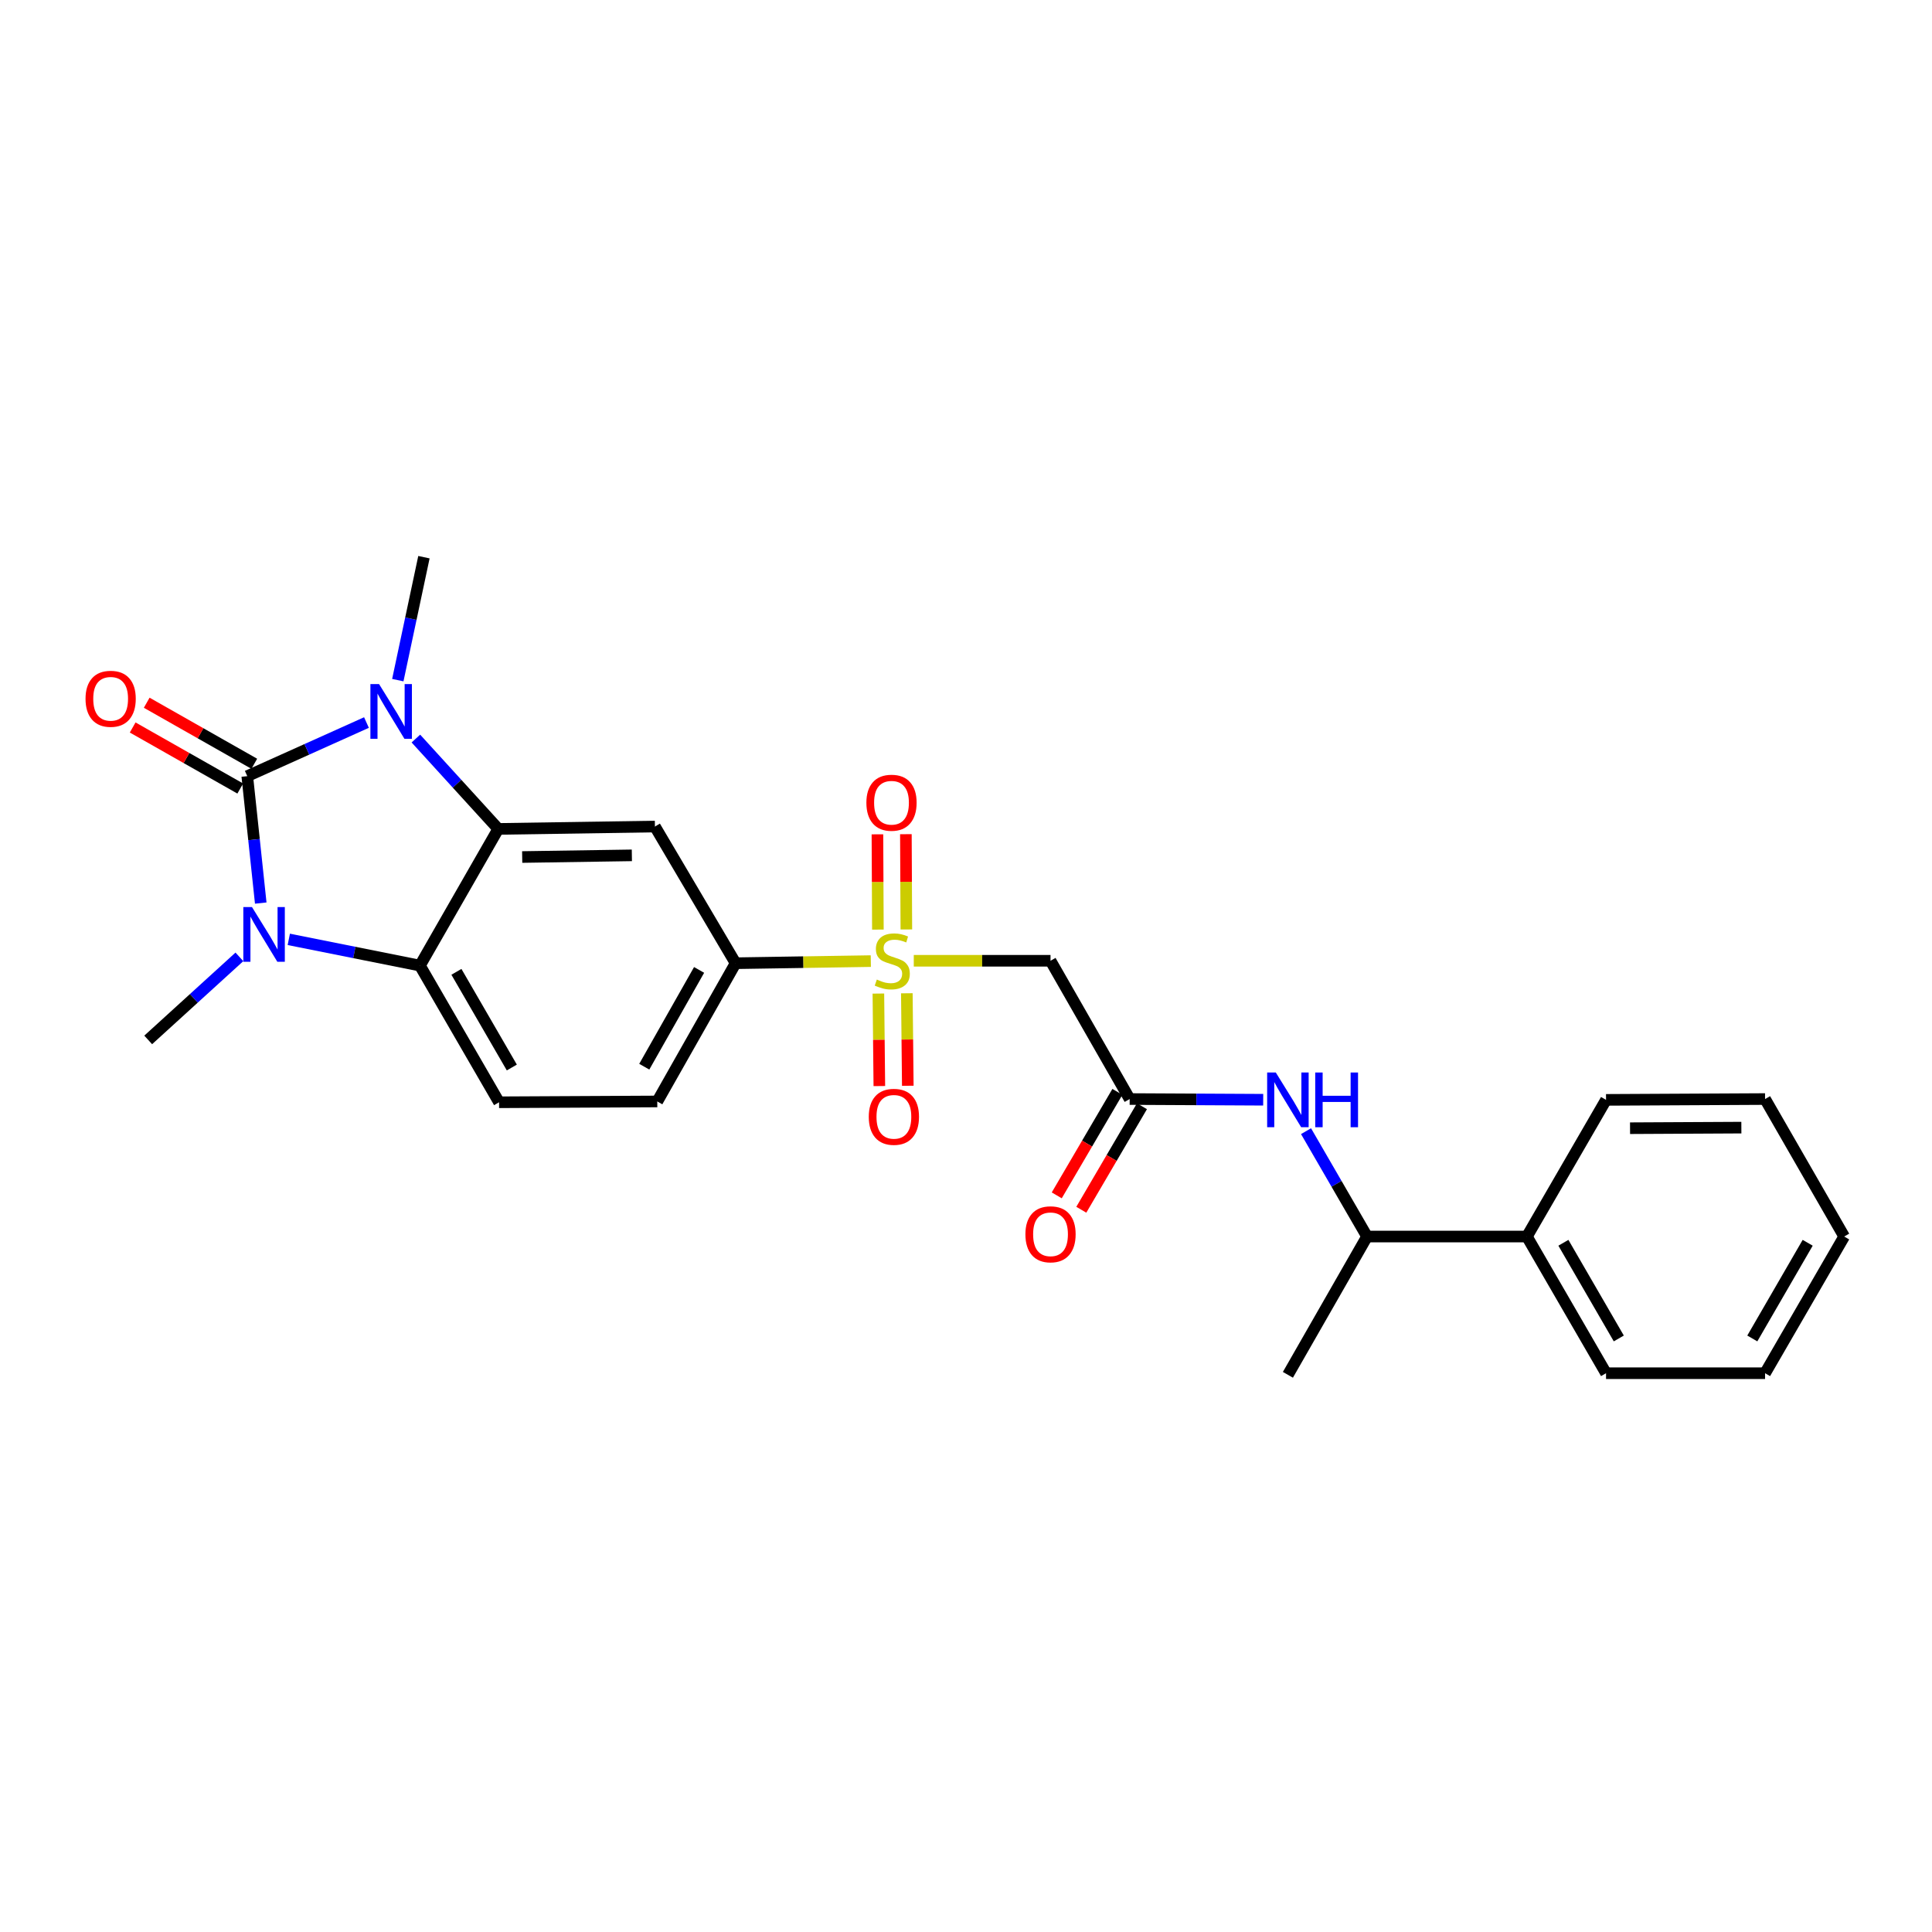 <?xml version='1.0' encoding='iso-8859-1'?>
<svg version='1.1' baseProfile='full'
              xmlns='http://www.w3.org/2000/svg'
                      xmlns:rdkit='http://www.rdkit.org/xml'
                      xmlns:xlink='http://www.w3.org/1999/xlink'
                  xml:space='preserve'
width='1000px' height='1000px' viewBox='0 0 1000 1000'>
<!-- END OF HEADER -->
<rect style='opacity:1.0;fill:#FFFFFF;stroke:none' width='1000' height='1000' x='0' y='0'> </rect>
<path class='bond-0' d='M 127.985,401.732 L 158.833,387.859' style='fill:none;fill-rule:evenodd;stroke:#000000;stroke-width:6px;stroke-linecap:butt;stroke-linejoin:miter;stroke-opacity:1' />
<path class='bond-0' d='M 158.833,387.859 L 189.681,373.985' style='fill:none;fill-rule:evenodd;stroke:#0000FF;stroke-width:6px;stroke-linecap:butt;stroke-linejoin:miter;stroke-opacity:1' />
<path class='bond-1' d='M 127.985,401.732 L 131.473,434.581' style='fill:none;fill-rule:evenodd;stroke:#000000;stroke-width:6px;stroke-linecap:butt;stroke-linejoin:miter;stroke-opacity:1' />
<path class='bond-1' d='M 131.473,434.581 L 134.961,467.43' style='fill:none;fill-rule:evenodd;stroke:#0000FF;stroke-width:6px;stroke-linecap:butt;stroke-linejoin:miter;stroke-opacity:1' />
<path class='bond-11' d='M 131.619,395.326 L 103.779,379.529' style='fill:none;fill-rule:evenodd;stroke:#000000;stroke-width:6px;stroke-linecap:butt;stroke-linejoin:miter;stroke-opacity:1' />
<path class='bond-11' d='M 103.779,379.529 L 75.938,363.732' style='fill:none;fill-rule:evenodd;stroke:#FF0000;stroke-width:6px;stroke-linecap:butt;stroke-linejoin:miter;stroke-opacity:1' />
<path class='bond-11' d='M 124.35,408.138 L 96.509,392.341' style='fill:none;fill-rule:evenodd;stroke:#000000;stroke-width:6px;stroke-linecap:butt;stroke-linejoin:miter;stroke-opacity:1' />
<path class='bond-11' d='M 96.509,392.341 L 68.669,376.544' style='fill:none;fill-rule:evenodd;stroke:#FF0000;stroke-width:6px;stroke-linecap:butt;stroke-linejoin:miter;stroke-opacity:1' />
<path class='bond-3' d='M 215.26,382.275 L 236.579,405.662' style='fill:none;fill-rule:evenodd;stroke:#0000FF;stroke-width:6px;stroke-linecap:butt;stroke-linejoin:miter;stroke-opacity:1' />
<path class='bond-3' d='M 236.579,405.662 L 257.898,429.049' style='fill:none;fill-rule:evenodd;stroke:#000000;stroke-width:6px;stroke-linecap:butt;stroke-linejoin:miter;stroke-opacity:1' />
<path class='bond-18' d='M 205.905,352.036 L 212.666,320.218' style='fill:none;fill-rule:evenodd;stroke:#0000FF;stroke-width:6px;stroke-linecap:butt;stroke-linejoin:miter;stroke-opacity:1' />
<path class='bond-18' d='M 212.666,320.218 L 219.427,288.399' style='fill:none;fill-rule:evenodd;stroke:#000000;stroke-width:6px;stroke-linecap:butt;stroke-linejoin:miter;stroke-opacity:1' />
<path class='bond-4' d='M 149.48,486.209 L 183.415,492.998' style='fill:none;fill-rule:evenodd;stroke:#0000FF;stroke-width:6px;stroke-linecap:butt;stroke-linejoin:miter;stroke-opacity:1' />
<path class='bond-4' d='M 183.415,492.998 L 217.349,499.787' style='fill:none;fill-rule:evenodd;stroke:#000000;stroke-width:6px;stroke-linecap:butt;stroke-linejoin:miter;stroke-opacity:1' />
<path class='bond-19' d='M 123.916,495.274 L 100.311,516.766' style='fill:none;fill-rule:evenodd;stroke:#0000FF;stroke-width:6px;stroke-linecap:butt;stroke-linejoin:miter;stroke-opacity:1' />
<path class='bond-19' d='M 100.311,516.766 L 76.707,538.258' style='fill:none;fill-rule:evenodd;stroke:#000000;stroke-width:6px;stroke-linecap:butt;stroke-linejoin:miter;stroke-opacity:1' />
<path class='bond-2' d='M 450.732,497.465 L 415.741,498.012' style='fill:none;fill-rule:evenodd;stroke:#CCCC00;stroke-width:6px;stroke-linecap:butt;stroke-linejoin:miter;stroke-opacity:1' />
<path class='bond-2' d='M 415.741,498.012 L 380.749,498.56' style='fill:none;fill-rule:evenodd;stroke:#000000;stroke-width:6px;stroke-linecap:butt;stroke-linejoin:miter;stroke-opacity:1' />
<path class='bond-6' d='M 472.968,497.291 L 508.358,497.291' style='fill:none;fill-rule:evenodd;stroke:#CCCC00;stroke-width:6px;stroke-linecap:butt;stroke-linejoin:miter;stroke-opacity:1' />
<path class='bond-6' d='M 508.358,497.291 L 543.749,497.291' style='fill:none;fill-rule:evenodd;stroke:#000000;stroke-width:6px;stroke-linecap:butt;stroke-linejoin:miter;stroke-opacity:1' />
<path class='bond-12' d='M 454.65,514.265 L 454.897,538.203' style='fill:none;fill-rule:evenodd;stroke:#CCCC00;stroke-width:6px;stroke-linecap:butt;stroke-linejoin:miter;stroke-opacity:1' />
<path class='bond-12' d='M 454.897,538.203 L 455.145,562.142' style='fill:none;fill-rule:evenodd;stroke:#FF0000;stroke-width:6px;stroke-linecap:butt;stroke-linejoin:miter;stroke-opacity:1' />
<path class='bond-12' d='M 469.379,514.112 L 469.627,538.051' style='fill:none;fill-rule:evenodd;stroke:#CCCC00;stroke-width:6px;stroke-linecap:butt;stroke-linejoin:miter;stroke-opacity:1' />
<path class='bond-12' d='M 469.627,538.051 L 469.875,561.99' style='fill:none;fill-rule:evenodd;stroke:#FF0000;stroke-width:6px;stroke-linecap:butt;stroke-linejoin:miter;stroke-opacity:1' />
<path class='bond-13' d='M 469.126,481.088 L 469.005,456.431' style='fill:none;fill-rule:evenodd;stroke:#CCCC00;stroke-width:6px;stroke-linecap:butt;stroke-linejoin:miter;stroke-opacity:1' />
<path class='bond-13' d='M 469.005,456.431 L 468.884,431.774' style='fill:none;fill-rule:evenodd;stroke:#FF0000;stroke-width:6px;stroke-linecap:butt;stroke-linejoin:miter;stroke-opacity:1' />
<path class='bond-13' d='M 454.396,481.16 L 454.275,456.503' style='fill:none;fill-rule:evenodd;stroke:#CCCC00;stroke-width:6px;stroke-linecap:butt;stroke-linejoin:miter;stroke-opacity:1' />
<path class='bond-13' d='M 454.275,456.503 L 454.154,431.846' style='fill:none;fill-rule:evenodd;stroke:#FF0000;stroke-width:6px;stroke-linecap:butt;stroke-linejoin:miter;stroke-opacity:1' />
<path class='bond-5' d='M 257.898,429.049 L 338.989,427.813' style='fill:none;fill-rule:evenodd;stroke:#000000;stroke-width:6px;stroke-linecap:butt;stroke-linejoin:miter;stroke-opacity:1' />
<path class='bond-5' d='M 270.286,443.592 L 327.05,442.727' style='fill:none;fill-rule:evenodd;stroke:#000000;stroke-width:6px;stroke-linecap:butt;stroke-linejoin:miter;stroke-opacity:1' />
<path class='bond-26' d='M 257.898,429.049 L 217.349,499.787' style='fill:none;fill-rule:evenodd;stroke:#000000;stroke-width:6px;stroke-linecap:butt;stroke-linejoin:miter;stroke-opacity:1' />
<path class='bond-10' d='M 217.349,499.787 L 258.315,570.534' style='fill:none;fill-rule:evenodd;stroke:#000000;stroke-width:6px;stroke-linecap:butt;stroke-linejoin:miter;stroke-opacity:1' />
<path class='bond-10' d='M 236.241,503.018 L 264.918,552.54' style='fill:none;fill-rule:evenodd;stroke:#000000;stroke-width:6px;stroke-linecap:butt;stroke-linejoin:miter;stroke-opacity:1' />
<path class='bond-7' d='M 338.989,427.813 L 380.749,498.56' style='fill:none;fill-rule:evenodd;stroke:#000000;stroke-width:6px;stroke-linecap:butt;stroke-linejoin:miter;stroke-opacity:1' />
<path class='bond-8' d='M 543.749,497.291 L 584.715,568.864' style='fill:none;fill-rule:evenodd;stroke:#000000;stroke-width:6px;stroke-linecap:butt;stroke-linejoin:miter;stroke-opacity:1' />
<path class='bond-27' d='M 380.749,498.56 L 340.208,570.116' style='fill:none;fill-rule:evenodd;stroke:#000000;stroke-width:6px;stroke-linecap:butt;stroke-linejoin:miter;stroke-opacity:1' />
<path class='bond-27' d='M 361.852,502.032 L 333.473,552.122' style='fill:none;fill-rule:evenodd;stroke:#000000;stroke-width:6px;stroke-linecap:butt;stroke-linejoin:miter;stroke-opacity:1' />
<path class='bond-9' d='M 584.715,568.864 L 619.272,569.044' style='fill:none;fill-rule:evenodd;stroke:#000000;stroke-width:6px;stroke-linecap:butt;stroke-linejoin:miter;stroke-opacity:1' />
<path class='bond-9' d='M 619.272,569.044 L 653.829,569.223' style='fill:none;fill-rule:evenodd;stroke:#0000FF;stroke-width:6px;stroke-linecap:butt;stroke-linejoin:miter;stroke-opacity:1' />
<path class='bond-16' d='M 578.361,565.141 L 562.666,591.928' style='fill:none;fill-rule:evenodd;stroke:#000000;stroke-width:6px;stroke-linecap:butt;stroke-linejoin:miter;stroke-opacity:1' />
<path class='bond-16' d='M 562.666,591.928 L 546.971,618.715' style='fill:none;fill-rule:evenodd;stroke:#FF0000;stroke-width:6px;stroke-linecap:butt;stroke-linejoin:miter;stroke-opacity:1' />
<path class='bond-16' d='M 591.07,572.588 L 575.375,599.375' style='fill:none;fill-rule:evenodd;stroke:#000000;stroke-width:6px;stroke-linecap:butt;stroke-linejoin:miter;stroke-opacity:1' />
<path class='bond-16' d='M 575.375,599.375 L 559.681,626.162' style='fill:none;fill-rule:evenodd;stroke:#FF0000;stroke-width:6px;stroke-linecap:butt;stroke-linejoin:miter;stroke-opacity:1' />
<path class='bond-14' d='M 676,585.494 L 691.792,612.761' style='fill:none;fill-rule:evenodd;stroke:#0000FF;stroke-width:6px;stroke-linecap:butt;stroke-linejoin:miter;stroke-opacity:1' />
<path class='bond-14' d='M 691.792,612.761 L 707.583,640.028' style='fill:none;fill-rule:evenodd;stroke:#000000;stroke-width:6px;stroke-linecap:butt;stroke-linejoin:miter;stroke-opacity:1' />
<path class='bond-15' d='M 258.315,570.534 L 340.208,570.116' style='fill:none;fill-rule:evenodd;stroke:#000000;stroke-width:6px;stroke-linecap:butt;stroke-linejoin:miter;stroke-opacity:1' />
<path class='bond-17' d='M 707.583,640.028 L 790.318,640.028' style='fill:none;fill-rule:evenodd;stroke:#000000;stroke-width:6px;stroke-linecap:butt;stroke-linejoin:miter;stroke-opacity:1' />
<path class='bond-20' d='M 707.583,640.028 L 666.616,711.601' style='fill:none;fill-rule:evenodd;stroke:#000000;stroke-width:6px;stroke-linecap:butt;stroke-linejoin:miter;stroke-opacity:1' />
<path class='bond-21' d='M 790.318,640.028 L 831.285,710.775' style='fill:none;fill-rule:evenodd;stroke:#000000;stroke-width:6px;stroke-linecap:butt;stroke-linejoin:miter;stroke-opacity:1' />
<path class='bond-21' d='M 809.211,643.259 L 837.888,692.781' style='fill:none;fill-rule:evenodd;stroke:#000000;stroke-width:6px;stroke-linecap:butt;stroke-linejoin:miter;stroke-opacity:1' />
<path class='bond-22' d='M 790.318,640.028 L 831.285,569.29' style='fill:none;fill-rule:evenodd;stroke:#000000;stroke-width:6px;stroke-linecap:butt;stroke-linejoin:miter;stroke-opacity:1' />
<path class='bond-24' d='M 831.285,710.775 L 913.595,710.775' style='fill:none;fill-rule:evenodd;stroke:#000000;stroke-width:6px;stroke-linecap:butt;stroke-linejoin:miter;stroke-opacity:1' />
<path class='bond-23' d='M 831.285,569.29 L 913.595,568.864' style='fill:none;fill-rule:evenodd;stroke:#000000;stroke-width:6px;stroke-linecap:butt;stroke-linejoin:miter;stroke-opacity:1' />
<path class='bond-23' d='M 843.708,583.956 L 901.325,583.658' style='fill:none;fill-rule:evenodd;stroke:#000000;stroke-width:6px;stroke-linecap:butt;stroke-linejoin:miter;stroke-opacity:1' />
<path class='bond-25' d='M 913.595,568.864 L 954.545,640.028' style='fill:none;fill-rule:evenodd;stroke:#000000;stroke-width:6px;stroke-linecap:butt;stroke-linejoin:miter;stroke-opacity:1' />
<path class='bond-28' d='M 913.595,710.775 L 954.545,640.028' style='fill:none;fill-rule:evenodd;stroke:#000000;stroke-width:6px;stroke-linecap:butt;stroke-linejoin:miter;stroke-opacity:1' />
<path class='bond-28' d='M 906.989,692.784 L 935.654,643.261' style='fill:none;fill-rule:evenodd;stroke:#000000;stroke-width:6px;stroke-linecap:butt;stroke-linejoin:miter;stroke-opacity:1' />
<path  class='atom-1' d='M 196.203 354.077
L 205.483 369.077
Q 206.403 370.557, 207.883 373.237
Q 209.363 375.917, 209.443 376.077
L 209.443 354.077
L 213.203 354.077
L 213.203 382.397
L 209.323 382.397
L 199.363 365.997
Q 198.203 364.077, 196.963 361.877
Q 195.763 359.677, 195.403 358.997
L 195.403 382.397
L 191.723 382.397
L 191.723 354.077
L 196.203 354.077
' fill='#0000FF'/>
<path  class='atom-2' d='M 130.424 469.489
L 139.704 484.489
Q 140.624 485.969, 142.104 488.649
Q 143.584 491.329, 143.664 491.489
L 143.664 469.489
L 147.424 469.489
L 147.424 497.809
L 143.544 497.809
L 133.584 481.409
Q 132.424 479.489, 131.184 477.289
Q 129.984 475.089, 129.624 474.409
L 129.624 497.809
L 125.944 497.809
L 125.944 469.489
L 130.424 469.489
' fill='#0000FF'/>
<path  class='atom-3' d='M 453.84 507.011
Q 454.16 507.131, 455.48 507.691
Q 456.8 508.251, 458.24 508.611
Q 459.72 508.931, 461.16 508.931
Q 463.84 508.931, 465.4 507.651
Q 466.96 506.331, 466.96 504.051
Q 466.96 502.491, 466.16 501.531
Q 465.4 500.571, 464.2 500.051
Q 463 499.531, 461 498.931
Q 458.48 498.171, 456.96 497.451
Q 455.48 496.731, 454.4 495.211
Q 453.36 493.691, 453.36 491.131
Q 453.36 487.571, 455.76 485.371
Q 458.2 483.171, 463 483.171
Q 466.28 483.171, 470 484.731
L 469.08 487.811
Q 465.68 486.411, 463.12 486.411
Q 460.36 486.411, 458.84 487.571
Q 457.32 488.691, 457.36 490.651
Q 457.36 492.171, 458.12 493.091
Q 458.92 494.011, 460.04 494.531
Q 461.2 495.051, 463.12 495.651
Q 465.68 496.451, 467.2 497.251
Q 468.72 498.051, 469.8 499.691
Q 470.92 501.291, 470.92 504.051
Q 470.92 507.971, 468.28 510.091
Q 465.68 512.171, 461.32 512.171
Q 458.8 512.171, 456.88 511.611
Q 455 511.091, 452.76 510.171
L 453.84 507.011
' fill='#CCCC00'/>
<path  class='atom-10' d='M 660.356 555.13
L 669.636 570.13
Q 670.556 571.61, 672.036 574.29
Q 673.516 576.97, 673.596 577.13
L 673.596 555.13
L 677.356 555.13
L 677.356 583.45
L 673.476 583.45
L 663.516 567.05
Q 662.356 565.13, 661.116 562.93
Q 659.916 560.73, 659.556 560.05
L 659.556 583.45
L 655.876 583.45
L 655.876 555.13
L 660.356 555.13
' fill='#0000FF'/>
<path  class='atom-10' d='M 680.756 555.13
L 684.596 555.13
L 684.596 567.17
L 699.076 567.17
L 699.076 555.13
L 702.916 555.13
L 702.916 583.45
L 699.076 583.45
L 699.076 570.37
L 684.596 570.37
L 684.596 583.45
L 680.756 583.45
L 680.756 555.13
' fill='#0000FF'/>
<path  class='atom-12' d='M 44.271 361.688
Q 44.271 354.888, 47.631 351.088
Q 50.991 347.288, 57.271 347.288
Q 63.551 347.288, 66.911 351.088
Q 70.271 354.888, 70.271 361.688
Q 70.271 368.568, 66.871 372.488
Q 63.471 376.368, 57.271 376.368
Q 51.031 376.368, 47.631 372.488
Q 44.271 368.608, 44.271 361.688
M 57.271 373.168
Q 61.591 373.168, 63.911 370.288
Q 66.271 367.368, 66.271 361.688
Q 66.271 356.128, 63.911 353.328
Q 61.591 350.488, 57.271 350.488
Q 52.951 350.488, 50.591 353.288
Q 48.271 356.088, 48.271 361.688
Q 48.271 367.408, 50.591 370.288
Q 52.951 373.168, 57.271 373.168
' fill='#FF0000'/>
<path  class='atom-13' d='M 449.675 578.061
Q 449.675 571.261, 453.035 567.461
Q 456.395 563.661, 462.675 563.661
Q 468.955 563.661, 472.315 567.461
Q 475.675 571.261, 475.675 578.061
Q 475.675 584.941, 472.275 588.861
Q 468.875 592.741, 462.675 592.741
Q 456.435 592.741, 453.035 588.861
Q 449.675 584.981, 449.675 578.061
M 462.675 589.541
Q 466.995 589.541, 469.315 586.661
Q 471.675 583.741, 471.675 578.061
Q 471.675 572.501, 469.315 569.701
Q 466.995 566.861, 462.675 566.861
Q 458.355 566.861, 455.995 569.661
Q 453.675 572.461, 453.675 578.061
Q 453.675 583.781, 455.995 586.661
Q 458.355 589.541, 462.675 589.541
' fill='#FF0000'/>
<path  class='atom-14' d='M 448.439 415.487
Q 448.439 408.687, 451.799 404.887
Q 455.159 401.087, 461.439 401.087
Q 467.719 401.087, 471.079 404.887
Q 474.439 408.687, 474.439 415.487
Q 474.439 422.367, 471.039 426.287
Q 467.639 430.167, 461.439 430.167
Q 455.199 430.167, 451.799 426.287
Q 448.439 422.407, 448.439 415.487
M 461.439 426.967
Q 465.759 426.967, 468.079 424.087
Q 470.439 421.167, 470.439 415.487
Q 470.439 409.927, 468.079 407.127
Q 465.759 404.287, 461.439 404.287
Q 457.119 404.287, 454.759 407.087
Q 452.439 409.887, 452.439 415.487
Q 452.439 421.207, 454.759 424.087
Q 457.119 426.967, 461.439 426.967
' fill='#FF0000'/>
<path  class='atom-17' d='M 530.749 638.864
Q 530.749 632.064, 534.109 628.264
Q 537.469 624.464, 543.749 624.464
Q 550.029 624.464, 553.389 628.264
Q 556.749 632.064, 556.749 638.864
Q 556.749 645.744, 553.349 649.664
Q 549.949 653.544, 543.749 653.544
Q 537.509 653.544, 534.109 649.664
Q 530.749 645.784, 530.749 638.864
M 543.749 650.344
Q 548.069 650.344, 550.389 647.464
Q 552.749 644.544, 552.749 638.864
Q 552.749 633.304, 550.389 630.504
Q 548.069 627.664, 543.749 627.664
Q 539.429 627.664, 537.069 630.464
Q 534.749 633.264, 534.749 638.864
Q 534.749 644.584, 537.069 647.464
Q 539.429 650.344, 543.749 650.344
' fill='#FF0000'/>
</svg>
